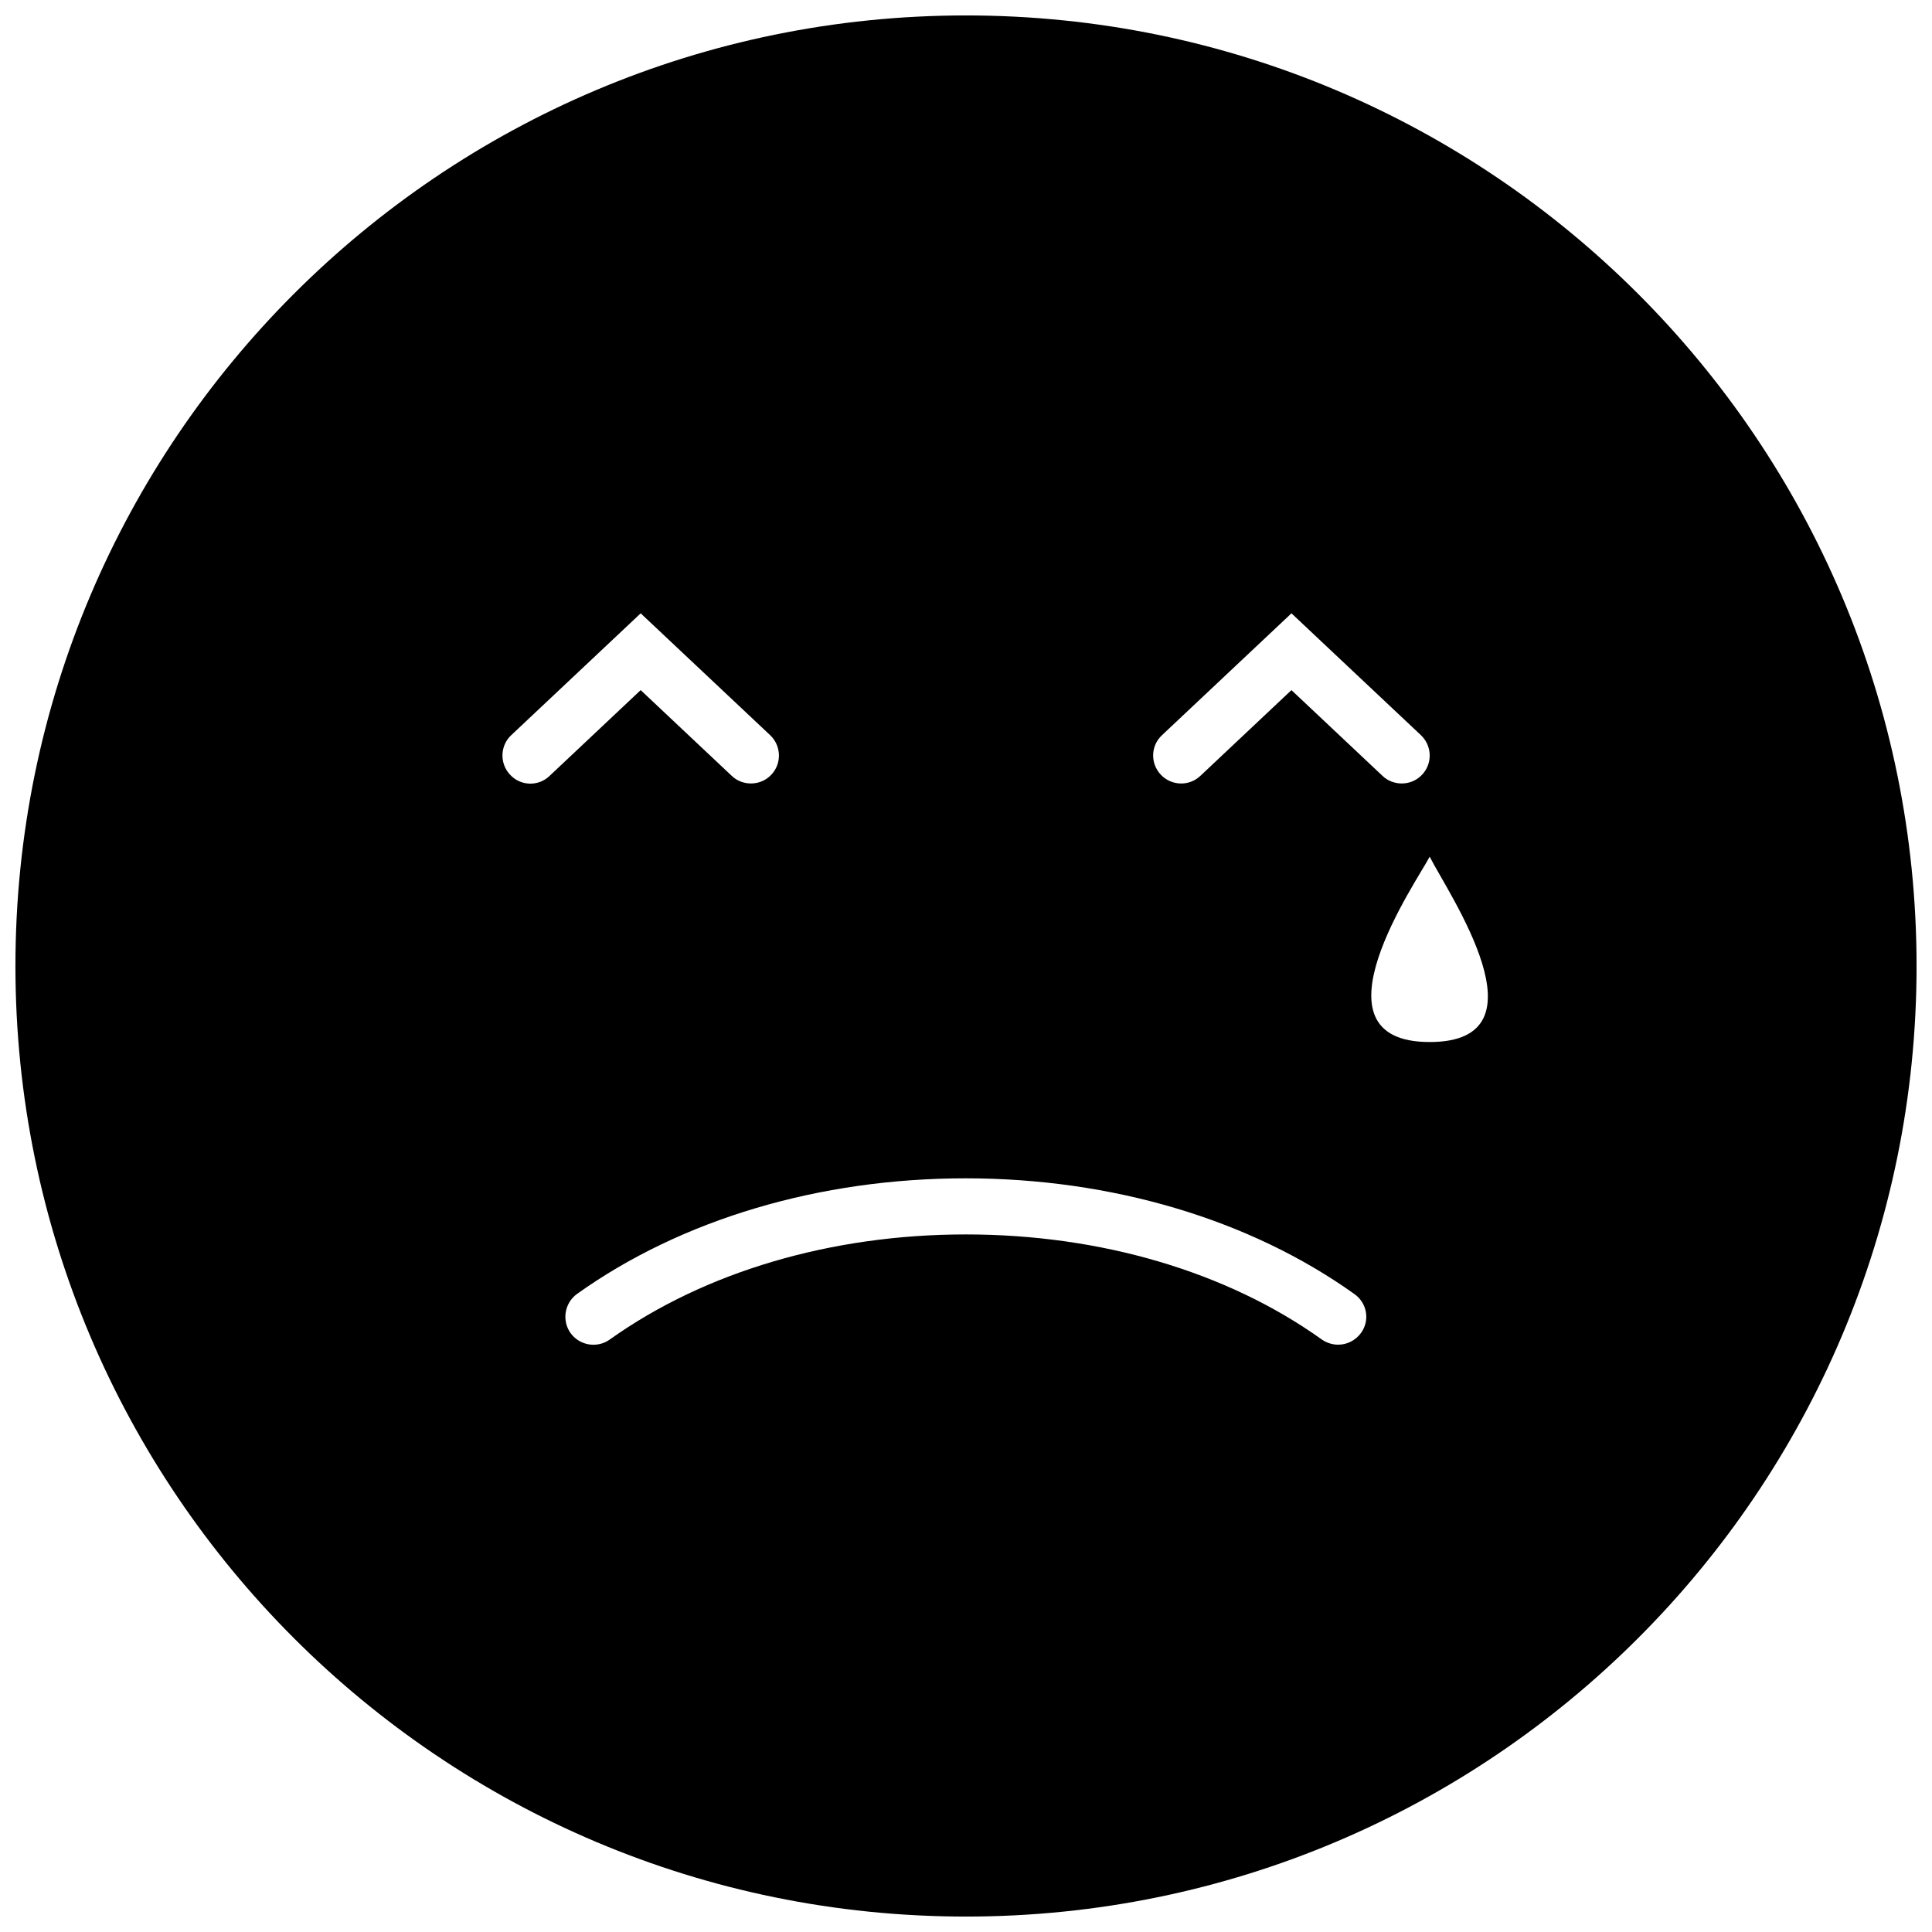<?xml version="1.0" encoding="UTF-8"?>
<!-- Uploaded to: ICON Repo, www.iconrepo.com, Generator: ICON Repo Mixer Tools -->
<svg width="800px" height="800px" version="1.1" viewBox="144 144 512 512" xmlns="http://www.w3.org/2000/svg">
 <defs>
  <clipPath id="a">
   <path d="m148.09 148.09h503.81v503.81h-503.81z"/>
  </clipPath>
 </defs>
 <g clip-path="url(#a)">
  <path d="m400 148.09c-139.1 0-251.91 112.8-251.91 251.91s112.8 251.91 251.91 251.91 251.91-112.8 251.91-251.91c-0.004-139.1-112.8-251.91-251.91-251.91zm51.941 190.74 34.309-32.293 34.309 32.293c2.973 2.82 3.125 7.508 0.301 10.48-1.461 1.562-3.426 2.316-5.391 2.316-1.812 0-3.68-0.656-5.09-2.016l-24.133-22.723-24.133 22.723c-2.973 2.82-7.656 2.672-10.48-0.301-2.816-2.973-2.715-7.66 0.309-10.48zm-172.76 10.48c-2.82-2.973-2.672-7.707 0.301-10.48l34.309-32.293 34.309 32.293c2.973 2.82 3.125 7.508 0.301 10.48-1.461 1.562-3.426 2.316-5.391 2.316-1.812 0-3.68-0.656-5.09-2.016l-24.133-22.723-24.133 22.723c-2.965 2.871-7.699 2.723-10.473-0.301zm225.51 147.92c-1.461 2.016-3.727 3.125-6.047 3.125-1.512 0-3.023-0.453-4.332-1.359-25.141-17.984-58.645-27.859-94.363-27.859s-69.223 9.926-94.363 27.859c-3.324 2.367-7.961 1.613-10.379-1.715-2.367-3.324-1.613-7.961 1.715-10.379 27.66-19.75 64.234-30.633 102.98-30.633 38.742 0 75.32 10.883 102.98 30.633 3.418 2.367 4.227 7.004 1.809 10.328zm18.188-77.082c-33.199 0-3.125-42.977 0-49.121 4.836 9.621 32.141 49.121 0 49.121z"/>
 </g>
</svg>
